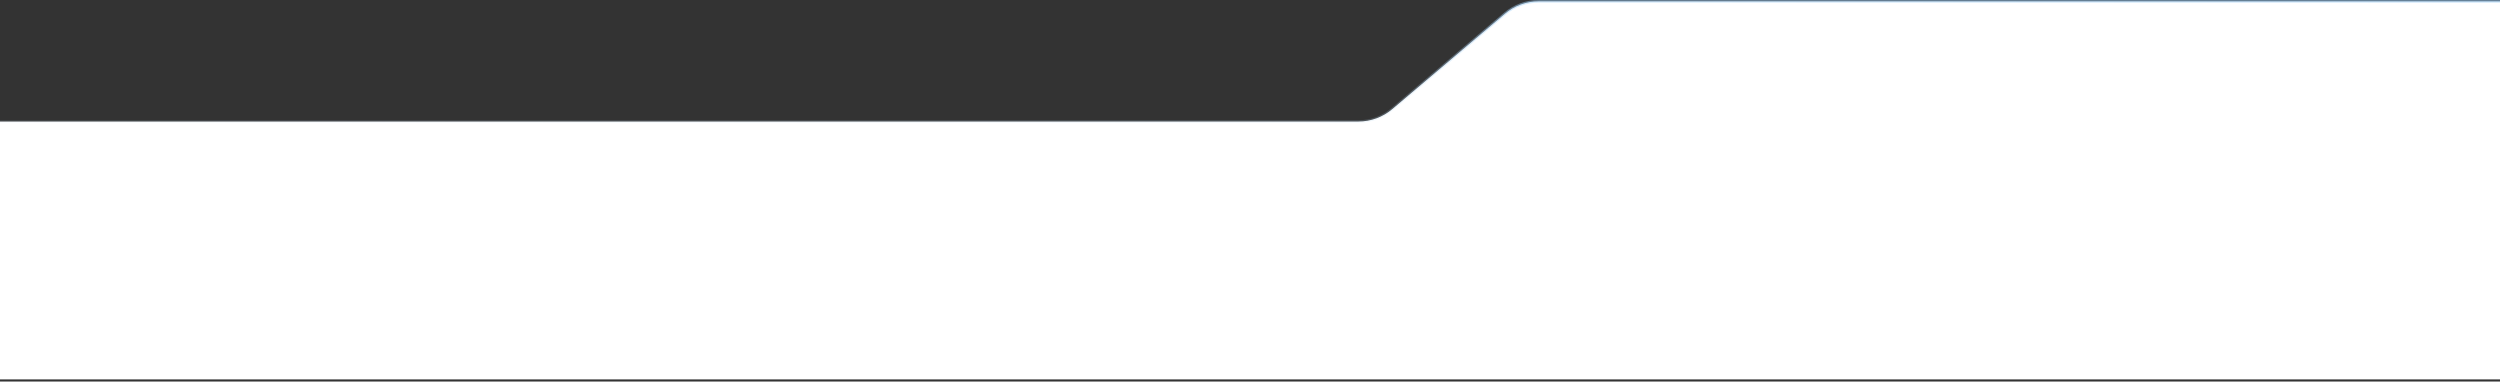 <svg xmlns="http://www.w3.org/2000/svg" width="1920" height="293" viewBox="0 0 1920 293" fill="none"><rect x="0" y="0" width="1920" height="293" fill="#333333" stroke="none"/><path d="M1043.34 93.318H-53.838L-53.838 291.367H1967.03V1.023L1181.66 1.023C1172.19 1.023 1163.04 4.38 1155.81 10.497L1069.19 83.844C1061.96 89.961 1052.81 93.318 1043.34 93.318Z" fill="white" stroke="url(#paint0_linear_201_137)" stroke-width="2"></path><defs><linearGradient id="paint0_linear_201_137" x1="1375.88" y1="-190.983" x2="1365.16" y2="174.235" gradientUnits="userSpaceOnUse"><stop stop-color="#62B8FF"></stop><stop offset="1" stop-color="#CDDFEE" stop-opacity="0"></stop></linearGradient></defs></svg>
